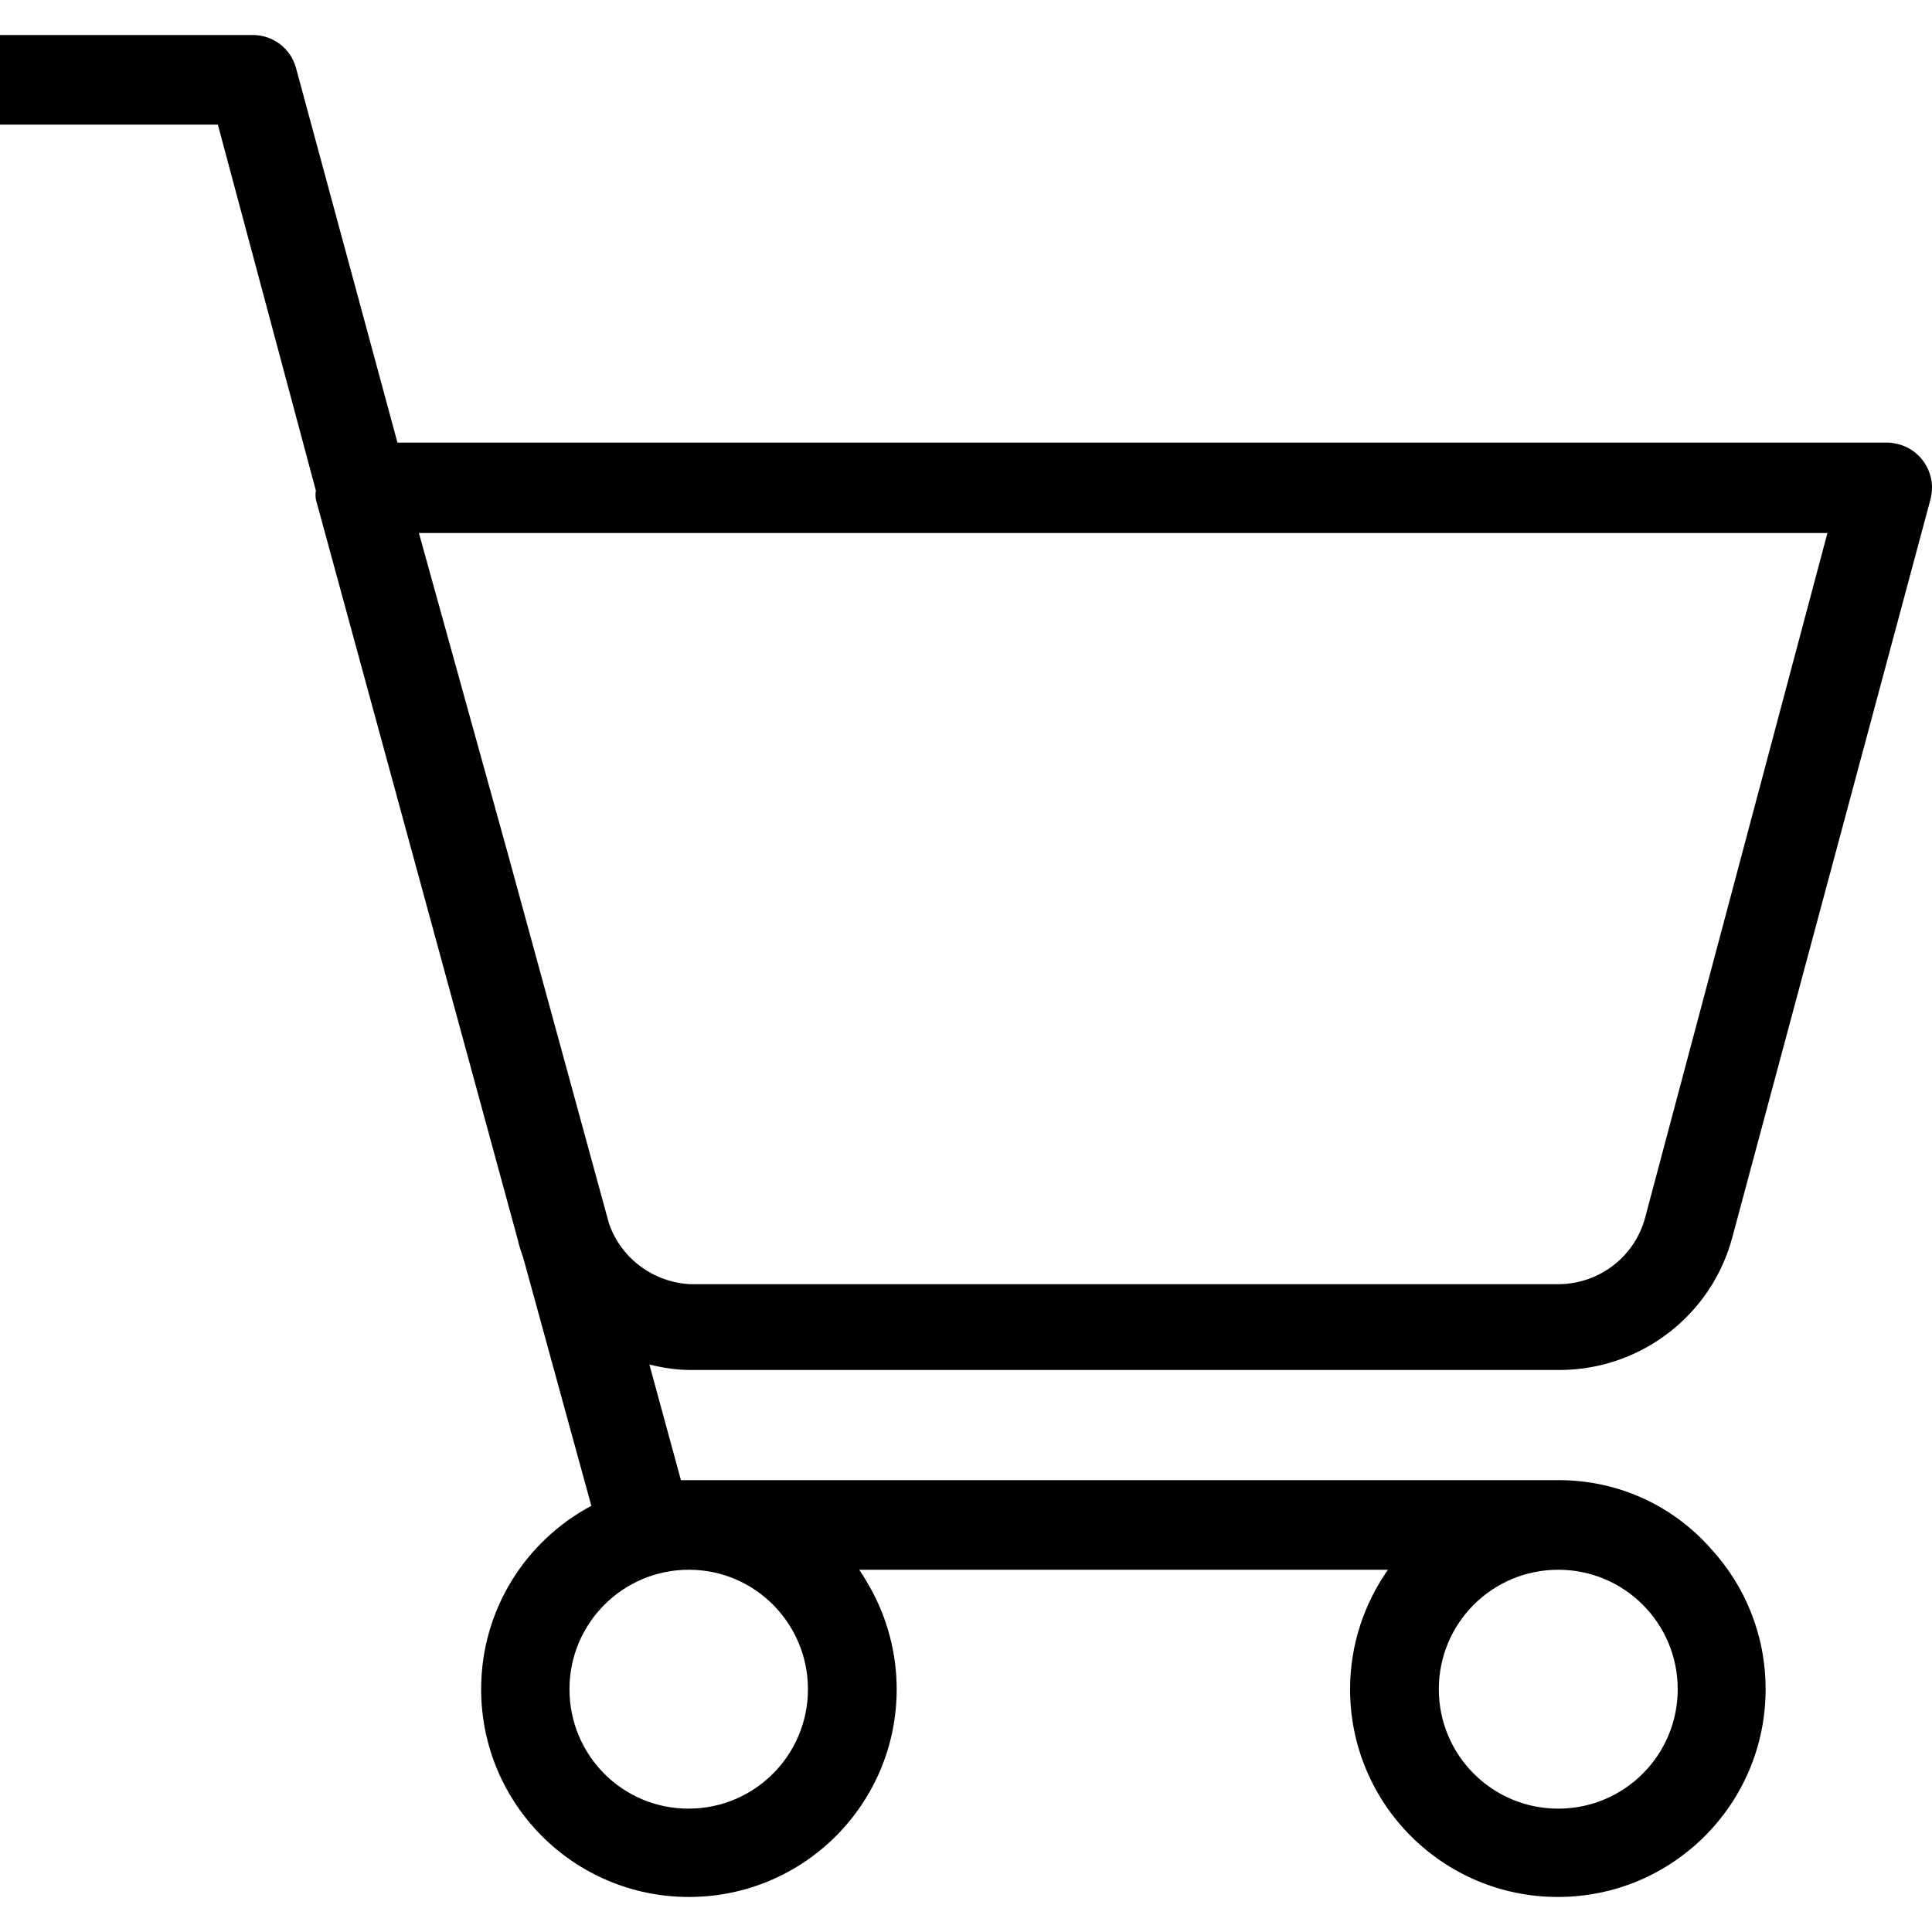 <?xml version="1.0" encoding="iso-8859-1"?>
<!-- Generator: Adobe Illustrator 19.0.0, SVG Export Plug-In . SVG Version: 6.00 Build 0)  -->
<svg version="1.1" id="Capa_1" xmlns="http://www.w3.org/2000/svg" xmlns:xlink="http://www.w3.org/1999/xlink" x="0px" y="0px"
	 viewBox="0 0 459.361 459.361" style="enable-background:new 0 0 459.361 459.361;" xml:space="preserve">
<g>
	<g>
		<path d="M371.2,325.731c19.1-0.2,35.8-13.1,40.7-31.6l47.1-175.4c1.5-5.7-1.8-11.5-7.5-13.1c-0.9-0.2-1.8-0.4-2.7-0.4H94.5
			l-24.1-89c-1.2-4.6-5.4-7.9-10.2-7.9H0v21.3h51.8l23.3,87c-0.1,0.7-0.1,1.4,0,2.1l48,176c0.3,1.4,0.8,2.9,1.3,4.3l16.2,59
			c-15.6,8.3-26.2,24.7-26.2,43.6c0,27.3,22.1,49.4,49.4,49.4c27.3,0,49.4-22.1,49.4-49.4c0-8.5-2.2-16.6-6-23.6
			c-0.9-1.6-1.8-3.2-2.9-4.8H330c-5.6,8-9,17.8-9,28.4c0,27.3,22.1,49.4,49.4,49.4s49.4-22.1,49.4-49.4c0-12.9-4.9-24.6-13-33.4
			c-8.7-9.9-21.5-16.2-35.8-16.3H161.9l-7.5-27.5c3.2,0.8,6.5,1.3,9.8,1.3H371.2z M370.5,373.231c15.7,0,28.4,12.7,28.4,28.4
			s-12.7,28.4-28.4,28.4c-15.7,0-28.4-12.7-28.4-28.4S354.8,373.231,370.5,373.231z M163.8,373.231c15.7,0,28.3,12.8,28.3,28.4
			c0,15.7-12.7,28.4-28.4,28.4c-15.7,0-28.3-12.7-28.3-28.4S148.1,373.231,163.8,373.231z M144.8,290.931l-23.9-87.4l-21.3-76.8
			h334.9l-43.3,162.6c-2.4,9.3-10.7,15.8-20.3,16H164C155.3,304.831,147.7,299.231,144.8,290.931z"/>
	</g>
</g>
<g>
</g>
<g>
</g>
<g>
</g>
<g>
</g>
<g>
</g>
<g>
</g>
<g>
</g>
<g>
</g>
<g>
</g>
<g>
</g>
<g>
</g>
<g>
</g>
<g>
</g>
<g>
</g>
<g>
</g>
</svg>
